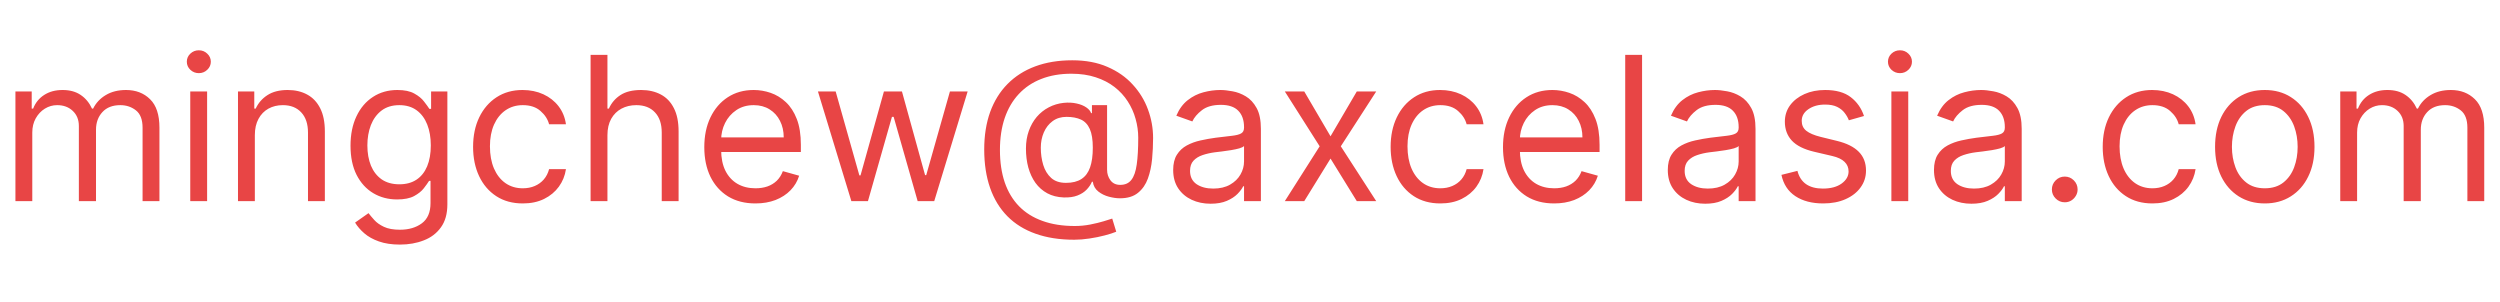 <svg width="174" height="21" viewBox="0 0 174 21" fill="none" xmlns="http://www.w3.org/2000/svg">
<path d="M1.074 14V6.364H2.207V7.557H2.307C2.466 7.149 2.723 6.833 3.077 6.607C3.432 6.379 3.858 6.264 4.355 6.264C4.859 6.264 5.278 6.379 5.613 6.607C5.951 6.833 6.214 7.149 6.403 7.557H6.483C6.678 7.162 6.972 6.849 7.363 6.617C7.754 6.382 8.223 6.264 8.77 6.264C9.453 6.264 10.011 6.478 10.445 6.906C10.88 7.33 11.097 7.991 11.097 8.889V14H9.923V8.889C9.923 8.326 9.769 7.923 9.461 7.681C9.153 7.439 8.79 7.318 8.372 7.318C7.835 7.318 7.419 7.481 7.124 7.805C6.829 8.127 6.682 8.535 6.682 9.028V14H5.489V8.77C5.489 8.336 5.348 7.986 5.066 7.721C4.784 7.452 4.421 7.318 3.977 7.318C3.672 7.318 3.387 7.399 3.122 7.562C2.86 7.724 2.648 7.95 2.486 8.238C2.327 8.523 2.247 8.853 2.247 9.227V14H1.074ZM13.242 14V6.364H14.415V14H13.242ZM13.838 5.091C13.61 5.091 13.412 5.013 13.247 4.857C13.084 4.701 13.003 4.514 13.003 4.295C13.003 4.077 13.084 3.889 13.247 3.734C13.412 3.578 13.61 3.5 13.838 3.5C14.067 3.5 14.263 3.578 14.425 3.734C14.591 3.889 14.674 4.077 14.674 4.295C14.674 4.514 14.591 4.701 14.425 4.857C14.263 5.013 14.067 5.091 13.838 5.091ZM17.737 9.406V14H16.564V6.364H17.698V7.557H17.797C17.976 7.169 18.248 6.857 18.612 6.622C18.977 6.384 19.448 6.264 20.024 6.264C20.541 6.264 20.994 6.37 21.382 6.582C21.769 6.791 22.071 7.109 22.286 7.537C22.502 7.961 22.61 8.498 22.61 9.148V14H21.436V9.227C21.436 8.627 21.28 8.16 20.969 7.825C20.657 7.487 20.23 7.318 19.686 7.318C19.312 7.318 18.977 7.399 18.682 7.562C18.39 7.724 18.16 7.961 17.991 8.273C17.822 8.584 17.737 8.962 17.737 9.406ZM27.836 17.023C27.269 17.023 26.782 16.95 26.374 16.804C25.967 16.662 25.627 16.473 25.355 16.237C25.087 16.005 24.873 15.757 24.714 15.492L25.648 14.835C25.755 14.974 25.889 15.133 26.051 15.312C26.213 15.495 26.436 15.652 26.717 15.785C27.002 15.921 27.375 15.989 27.836 15.989C28.452 15.989 28.961 15.839 29.362 15.541C29.763 15.243 29.964 14.776 29.964 14.139V12.588H29.864C29.778 12.727 29.655 12.9 29.496 13.105C29.341 13.307 29.115 13.488 28.82 13.647C28.529 13.803 28.134 13.881 27.637 13.881C27.021 13.881 26.467 13.735 25.977 13.443C25.489 13.152 25.103 12.727 24.818 12.171C24.537 11.614 24.396 10.938 24.396 10.142C24.396 9.36 24.533 8.679 24.808 8.099C25.083 7.515 25.466 7.065 25.957 6.746C26.447 6.425 27.014 6.264 27.657 6.264C28.154 6.264 28.549 6.347 28.84 6.513C29.135 6.675 29.361 6.861 29.516 7.07C29.675 7.275 29.798 7.444 29.884 7.577H30.004V6.364H31.137V14.219C31.137 14.875 30.988 15.409 30.69 15.82C30.395 16.234 29.997 16.537 29.496 16.729C28.999 16.925 28.446 17.023 27.836 17.023ZM27.796 12.827C28.267 12.827 28.665 12.719 28.989 12.504C29.314 12.288 29.561 11.978 29.73 11.574C29.899 11.169 29.984 10.686 29.984 10.122C29.984 9.572 29.901 9.086 29.735 8.665C29.569 8.245 29.324 7.915 28.999 7.676C28.674 7.438 28.273 7.318 27.796 7.318C27.299 7.318 26.885 7.444 26.553 7.696C26.225 7.948 25.978 8.286 25.812 8.71C25.65 9.134 25.569 9.605 25.569 10.122C25.569 10.652 25.652 11.121 25.817 11.529C25.986 11.934 26.235 12.252 26.563 12.484C26.895 12.712 27.306 12.827 27.796 12.827ZM36.387 14.159C35.671 14.159 35.055 13.99 34.538 13.652C34.021 13.314 33.623 12.848 33.344 12.255C33.066 11.662 32.927 10.984 32.927 10.222C32.927 9.446 33.069 8.762 33.354 8.168C33.643 7.572 34.044 7.106 34.557 6.771C35.075 6.433 35.678 6.264 36.367 6.264C36.904 6.264 37.388 6.364 37.819 6.562C38.25 6.761 38.603 7.04 38.878 7.398C39.153 7.756 39.324 8.173 39.39 8.651H38.217C38.127 8.303 37.928 7.994 37.62 7.726C37.315 7.454 36.904 7.318 36.387 7.318C35.93 7.318 35.529 7.438 35.184 7.676C34.843 7.911 34.576 8.245 34.383 8.675C34.195 9.103 34.1 9.605 34.1 10.182C34.1 10.772 34.193 11.286 34.379 11.723C34.568 12.161 34.833 12.5 35.174 12.742C35.519 12.984 35.923 13.105 36.387 13.105C36.692 13.105 36.969 13.052 37.217 12.946C37.466 12.84 37.676 12.688 37.849 12.489C38.021 12.29 38.144 12.051 38.217 11.773H39.39C39.324 12.223 39.16 12.63 38.898 12.991C38.639 13.349 38.296 13.634 37.869 13.846C37.444 14.055 36.95 14.159 36.387 14.159ZM42.278 9.406V14H41.105V3.818H42.278V7.557H42.378C42.557 7.162 42.825 6.849 43.183 6.617C43.544 6.382 44.025 6.264 44.625 6.264C45.145 6.264 45.601 6.369 45.992 6.577C46.383 6.783 46.687 7.099 46.902 7.527C47.121 7.951 47.23 8.491 47.23 9.148V14H46.057V9.227C46.057 8.621 45.899 8.152 45.584 7.82C45.273 7.486 44.84 7.318 44.287 7.318C43.903 7.318 43.558 7.399 43.253 7.562C42.951 7.724 42.713 7.961 42.537 8.273C42.365 8.584 42.278 8.962 42.278 9.406ZM52.578 14.159C51.843 14.159 51.208 13.997 50.674 13.672C50.144 13.344 49.735 12.886 49.446 12.3C49.161 11.71 49.019 11.024 49.019 10.242C49.019 9.459 49.161 8.77 49.446 8.173C49.735 7.573 50.136 7.106 50.649 6.771C51.166 6.433 51.77 6.264 52.459 6.264C52.857 6.264 53.249 6.33 53.637 6.463C54.025 6.596 54.378 6.811 54.696 7.109C55.014 7.404 55.268 7.795 55.457 8.283C55.646 8.77 55.74 9.37 55.74 10.082V10.579H49.854V9.565H54.547C54.547 9.134 54.461 8.75 54.288 8.412C54.12 8.074 53.877 7.807 53.563 7.612C53.251 7.416 52.883 7.318 52.459 7.318C51.992 7.318 51.587 7.434 51.246 7.666C50.908 7.895 50.648 8.193 50.465 8.561C50.283 8.929 50.192 9.323 50.192 9.744V10.421C50.192 10.997 50.291 11.486 50.49 11.887C50.692 12.285 50.972 12.588 51.33 12.797C51.688 13.002 52.104 13.105 52.578 13.105C52.886 13.105 53.165 13.062 53.413 12.976C53.665 12.886 53.883 12.754 54.065 12.578C54.247 12.399 54.388 12.177 54.487 11.912L55.621 12.23C55.502 12.615 55.301 12.953 55.019 13.244C54.738 13.533 54.39 13.758 53.975 13.921C53.561 14.079 53.095 14.159 52.578 14.159ZM59.255 14L56.928 6.364H58.161L59.812 12.21H59.892L61.522 6.364H62.775L64.386 12.19H64.465L66.116 6.364H67.349L65.022 14H63.869L62.198 8.134H62.079L60.409 14H59.255ZM74.766 16.685C73.752 16.685 72.856 16.546 72.077 16.267C71.298 15.992 70.643 15.586 70.113 15.049C69.583 14.512 69.182 13.854 68.91 13.075C68.638 12.296 68.502 11.405 68.502 10.401C68.502 9.429 68.64 8.561 68.915 7.795C69.193 7.03 69.596 6.38 70.123 5.847C70.653 5.31 71.296 4.9 72.052 4.619C72.811 4.337 73.669 4.196 74.627 4.196C75.559 4.196 76.374 4.348 77.073 4.653C77.776 4.955 78.363 5.364 78.833 5.881C79.307 6.395 79.662 6.973 79.897 7.616C80.136 8.259 80.255 8.922 80.255 9.605C80.255 10.086 80.232 10.573 80.186 11.067C80.139 11.561 80.041 12.015 79.892 12.429C79.743 12.84 79.513 13.171 79.201 13.423C78.893 13.675 78.475 13.801 77.948 13.801C77.716 13.801 77.461 13.765 77.183 13.692C76.904 13.619 76.657 13.498 76.442 13.329C76.227 13.16 76.099 12.933 76.059 12.648H75.999C75.92 12.84 75.797 13.022 75.632 13.195C75.469 13.367 75.255 13.505 74.99 13.607C74.728 13.71 74.409 13.755 74.031 13.742C73.6 13.725 73.22 13.629 72.892 13.453C72.564 13.274 72.289 13.032 72.067 12.727C71.848 12.419 71.683 12.063 71.57 11.658C71.46 11.251 71.406 10.812 71.406 10.341C71.406 9.893 71.472 9.484 71.605 9.113C71.737 8.742 71.921 8.417 72.156 8.138C72.395 7.86 72.674 7.638 72.992 7.472C73.313 7.303 73.659 7.199 74.031 7.159C74.362 7.126 74.664 7.141 74.936 7.204C75.207 7.263 75.431 7.355 75.607 7.477C75.782 7.597 75.893 7.729 75.94 7.875H75.999V7.318H77.053V11.812C77.053 12.091 77.131 12.336 77.287 12.548C77.443 12.76 77.67 12.867 77.968 12.867C78.306 12.867 78.565 12.751 78.744 12.518C78.926 12.287 79.05 11.928 79.117 11.445C79.186 10.961 79.221 10.341 79.221 9.585C79.221 9.141 79.16 8.704 79.037 8.273C78.918 7.839 78.736 7.433 78.49 7.055C78.248 6.677 77.942 6.344 77.57 6.055C77.199 5.767 76.763 5.542 76.263 5.379C75.766 5.214 75.201 5.131 74.568 5.131C73.789 5.131 73.091 5.252 72.475 5.494C71.861 5.732 71.339 6.082 70.909 6.543C70.481 7 70.154 7.557 69.929 8.213C69.707 8.866 69.596 9.608 69.596 10.44C69.596 11.286 69.707 12.036 69.929 12.693C70.154 13.349 70.486 13.902 70.924 14.353C71.364 14.804 71.909 15.145 72.559 15.377C73.209 15.613 73.958 15.73 74.806 15.73C75.171 15.73 75.531 15.695 75.885 15.626C76.24 15.556 76.553 15.48 76.825 15.397C77.097 15.314 77.292 15.253 77.411 15.213L77.69 16.128C77.484 16.214 77.216 16.3 76.884 16.386C76.556 16.473 76.205 16.544 75.83 16.6C75.459 16.657 75.105 16.685 74.766 16.685ZM74.19 12.727C74.634 12.727 74.993 12.638 75.269 12.459C75.544 12.28 75.744 12.01 75.87 11.648C75.996 11.287 76.059 10.831 76.059 10.281C76.059 9.724 75.99 9.29 75.85 8.979C75.711 8.667 75.506 8.448 75.234 8.322C74.962 8.197 74.627 8.134 74.23 8.134C73.852 8.134 73.529 8.233 73.26 8.432C72.995 8.627 72.791 8.889 72.649 9.217C72.509 9.542 72.44 9.897 72.44 10.281C72.44 10.706 72.496 11.105 72.609 11.479C72.722 11.851 72.906 12.152 73.161 12.384C73.416 12.613 73.759 12.727 74.19 12.727ZM84.258 14.179C83.775 14.179 83.335 14.088 82.941 13.905C82.547 13.72 82.233 13.453 82.001 13.105C81.769 12.754 81.653 12.329 81.653 11.832C81.653 11.395 81.74 11.04 81.912 10.768C82.084 10.493 82.315 10.278 82.603 10.122C82.891 9.966 83.21 9.85 83.558 9.774C83.909 9.695 84.262 9.632 84.617 9.585C85.081 9.526 85.457 9.481 85.745 9.451C86.037 9.418 86.249 9.363 86.381 9.287C86.517 9.211 86.585 9.078 86.585 8.889V8.849C86.585 8.359 86.451 7.978 86.183 7.706C85.917 7.434 85.515 7.298 84.974 7.298C84.414 7.298 83.975 7.421 83.657 7.666C83.339 7.911 83.115 8.173 82.986 8.452L81.872 8.054C82.071 7.59 82.336 7.229 82.668 6.97C83.002 6.708 83.367 6.526 83.761 6.423C84.159 6.317 84.55 6.264 84.935 6.264C85.18 6.264 85.462 6.294 85.78 6.354C86.101 6.41 86.411 6.528 86.71 6.707C87.011 6.886 87.261 7.156 87.46 7.517C87.659 7.878 87.758 8.362 87.758 8.969V14H86.585V12.966H86.526C86.446 13.132 86.313 13.309 86.128 13.498C85.942 13.687 85.695 13.848 85.387 13.98C85.079 14.113 84.703 14.179 84.258 14.179ZM84.438 13.125C84.901 13.125 85.293 13.034 85.611 12.852C85.932 12.669 86.174 12.434 86.337 12.146C86.502 11.857 86.585 11.554 86.585 11.236V10.162C86.535 10.222 86.426 10.276 86.257 10.326C86.091 10.372 85.899 10.414 85.68 10.45C85.465 10.483 85.254 10.513 85.049 10.54C84.847 10.563 84.683 10.583 84.557 10.599C84.252 10.639 83.967 10.704 83.702 10.793C83.44 10.88 83.228 11.01 83.065 11.186C82.906 11.358 82.827 11.594 82.827 11.892C82.827 12.3 82.978 12.608 83.279 12.817C83.584 13.022 83.97 13.125 84.438 13.125ZM90.775 6.364L92.605 9.486L94.434 6.364H95.786L93.32 10.182L95.786 14H94.434L92.605 11.037L90.775 14H89.423L91.849 10.182L89.423 6.364H90.775ZM100.248 14.159C99.532 14.159 98.916 13.99 98.399 13.652C97.882 13.314 97.484 12.848 97.206 12.255C96.927 11.662 96.788 10.984 96.788 10.222C96.788 9.446 96.931 8.762 97.216 8.168C97.504 7.572 97.905 7.106 98.419 6.771C98.936 6.433 99.539 6.264 100.229 6.264C100.765 6.264 101.249 6.364 101.68 6.562C102.111 6.761 102.464 7.04 102.739 7.398C103.014 7.756 103.185 8.173 103.251 8.651H102.078C101.988 8.303 101.79 7.994 101.481 7.726C101.176 7.454 100.765 7.318 100.248 7.318C99.791 7.318 99.39 7.438 99.045 7.676C98.704 7.911 98.437 8.245 98.245 8.675C98.056 9.103 97.962 9.605 97.962 10.182C97.962 10.772 98.054 11.286 98.24 11.723C98.429 12.161 98.694 12.5 99.035 12.742C99.38 12.984 99.784 13.105 100.248 13.105C100.553 13.105 100.83 13.052 101.079 12.946C101.327 12.84 101.538 12.688 101.71 12.489C101.882 12.29 102.005 12.051 102.078 11.773H103.251C103.185 12.223 103.021 12.63 102.759 12.991C102.501 13.349 102.157 13.634 101.73 13.846C101.306 14.055 100.812 14.159 100.248 14.159ZM108.168 14.159C107.432 14.159 106.798 13.997 106.264 13.672C105.734 13.344 105.324 12.886 105.036 12.3C104.751 11.71 104.608 11.024 104.608 10.242C104.608 9.459 104.751 8.77 105.036 8.173C105.324 7.573 105.725 7.106 106.239 6.771C106.756 6.433 107.359 6.264 108.049 6.264C108.447 6.264 108.839 6.33 109.227 6.463C109.615 6.596 109.968 6.811 110.286 7.109C110.604 7.404 110.858 7.795 111.047 8.283C111.236 8.77 111.33 9.37 111.33 10.082V10.579H105.444V9.565H110.137C110.137 9.134 110.051 8.75 109.878 8.412C109.709 8.074 109.467 7.807 109.153 7.612C108.841 7.416 108.473 7.318 108.049 7.318C107.581 7.318 107.177 7.434 106.836 7.666C106.498 7.895 106.238 8.193 106.055 8.561C105.873 8.929 105.782 9.323 105.782 9.744V10.421C105.782 10.997 105.881 11.486 106.08 11.887C106.282 12.285 106.562 12.588 106.92 12.797C107.278 13.002 107.694 13.105 108.168 13.105C108.476 13.105 108.755 13.062 109.003 12.976C109.255 12.886 109.472 12.754 109.655 12.578C109.837 12.399 109.978 12.177 110.077 11.912L111.211 12.23C111.091 12.615 110.891 12.953 110.609 13.244C110.327 13.533 109.979 13.758 109.565 13.921C109.151 14.079 108.685 14.159 108.168 14.159ZM114.288 3.818V14H113.115V3.818H114.288ZM118.684 14.179C118.2 14.179 117.761 14.088 117.367 13.905C116.972 13.72 116.659 13.453 116.427 13.105C116.195 12.754 116.079 12.329 116.079 11.832C116.079 11.395 116.165 11.04 116.338 10.768C116.51 10.493 116.74 10.278 117.029 10.122C117.317 9.966 117.635 9.85 117.983 9.774C118.335 9.695 118.688 9.632 119.042 9.585C119.506 9.526 119.882 9.481 120.171 9.451C120.462 9.418 120.675 9.363 120.807 9.287C120.943 9.211 121.011 9.078 121.011 8.889V8.849C121.011 8.359 120.877 7.978 120.608 7.706C120.343 7.434 119.94 7.298 119.4 7.298C118.84 7.298 118.401 7.421 118.083 7.666C117.765 7.911 117.541 8.173 117.412 8.452L116.298 8.054C116.497 7.59 116.762 7.229 117.093 6.97C117.428 6.708 117.793 6.526 118.187 6.423C118.585 6.317 118.976 6.264 119.36 6.264C119.606 6.264 119.887 6.294 120.206 6.354C120.527 6.41 120.837 6.528 121.135 6.707C121.437 6.886 121.687 7.156 121.886 7.517C122.085 7.878 122.184 8.362 122.184 8.969V14H121.011V12.966H120.951C120.872 13.132 120.739 13.309 120.554 13.498C120.368 13.687 120.121 13.848 119.813 13.98C119.505 14.113 119.128 14.179 118.684 14.179ZM118.863 13.125C119.327 13.125 119.718 13.034 120.037 12.852C120.358 12.669 120.6 12.434 120.762 12.146C120.928 11.857 121.011 11.554 121.011 11.236V10.162C120.961 10.222 120.852 10.276 120.683 10.326C120.517 10.372 120.325 10.414 120.106 10.45C119.891 10.483 119.68 10.513 119.475 10.54C119.273 10.563 119.109 10.583 118.983 10.599C118.678 10.639 118.393 10.704 118.127 10.793C117.866 10.88 117.654 11.01 117.491 11.186C117.332 11.358 117.252 11.594 117.252 11.892C117.252 12.3 117.403 12.608 117.705 12.817C118.01 13.022 118.396 13.125 118.863 13.125ZM129.735 8.074L128.681 8.372C128.615 8.197 128.517 8.026 128.388 7.86C128.262 7.691 128.089 7.552 127.871 7.442C127.652 7.333 127.372 7.278 127.03 7.278C126.563 7.278 126.174 7.386 125.862 7.602C125.554 7.814 125.4 8.084 125.4 8.412C125.4 8.704 125.506 8.934 125.718 9.103C125.93 9.272 126.261 9.413 126.712 9.526L127.846 9.804C128.528 9.97 129.037 10.223 129.372 10.565C129.707 10.903 129.874 11.338 129.874 11.872C129.874 12.31 129.748 12.701 129.496 13.046C129.248 13.39 128.9 13.662 128.452 13.861C128.005 14.06 127.484 14.159 126.891 14.159C126.112 14.159 125.468 13.99 124.957 13.652C124.447 13.314 124.124 12.82 123.988 12.171L125.101 11.892C125.207 12.303 125.408 12.611 125.703 12.817C126.001 13.022 126.391 13.125 126.871 13.125C127.418 13.125 127.852 13.009 128.174 12.777C128.499 12.542 128.661 12.26 128.661 11.932C128.661 11.667 128.568 11.445 128.383 11.266C128.197 11.083 127.912 10.947 127.528 10.858L126.255 10.56C125.555 10.394 125.042 10.137 124.714 9.789C124.389 9.438 124.226 8.999 124.226 8.472C124.226 8.041 124.347 7.66 124.589 7.328C124.835 6.997 125.168 6.737 125.589 6.548C126.013 6.359 126.493 6.264 127.03 6.264C127.786 6.264 128.379 6.43 128.81 6.761C129.244 7.093 129.553 7.53 129.735 8.074ZM131.64 14V6.364H132.814V14H131.64ZM132.237 5.091C132.008 5.091 131.811 5.013 131.645 4.857C131.483 4.701 131.402 4.514 131.402 4.295C131.402 4.077 131.483 3.889 131.645 3.734C131.811 3.578 132.008 3.5 132.237 3.5C132.466 3.5 132.661 3.578 132.824 3.734C132.989 3.889 133.072 4.077 133.072 4.295C133.072 4.514 132.989 4.701 132.824 4.857C132.661 5.013 132.466 5.091 132.237 5.091ZM137.21 14.179C136.726 14.179 136.287 14.088 135.892 13.905C135.498 13.72 135.185 13.453 134.953 13.105C134.721 12.754 134.605 12.329 134.605 11.832C134.605 11.395 134.691 11.04 134.863 10.768C135.035 10.493 135.266 10.278 135.554 10.122C135.843 9.966 136.161 9.85 136.509 9.774C136.86 9.695 137.213 9.632 137.568 9.585C138.032 9.526 138.408 9.481 138.696 9.451C138.988 9.418 139.2 9.363 139.333 9.287C139.468 9.211 139.536 9.078 139.536 8.889V8.849C139.536 8.359 139.402 7.978 139.134 7.706C138.869 7.434 138.466 7.298 137.926 7.298C137.365 7.298 136.926 7.421 136.608 7.666C136.29 7.911 136.066 8.173 135.937 8.452L134.823 8.054C135.022 7.59 135.287 7.229 135.619 6.97C135.954 6.708 136.318 6.526 136.713 6.423C137.11 6.317 137.501 6.264 137.886 6.264C138.131 6.264 138.413 6.294 138.731 6.354C139.052 6.41 139.362 6.528 139.661 6.707C139.962 6.886 140.213 7.156 140.411 7.517C140.61 7.878 140.71 8.362 140.71 8.969V14H139.536V12.966H139.477C139.397 13.132 139.265 13.309 139.079 13.498C138.893 13.687 138.646 13.848 138.338 13.98C138.03 14.113 137.654 14.179 137.21 14.179ZM137.389 13.125C137.853 13.125 138.244 13.034 138.562 12.852C138.883 12.669 139.125 12.434 139.288 12.146C139.454 11.857 139.536 11.554 139.536 11.236V10.162C139.487 10.222 139.377 10.276 139.208 10.326C139.043 10.372 138.85 10.414 138.632 10.45C138.416 10.483 138.206 10.513 138 10.54C137.798 10.563 137.634 10.583 137.508 10.599C137.203 10.639 136.918 10.704 136.653 10.793C136.391 10.88 136.179 11.01 136.017 11.186C135.857 11.358 135.778 11.594 135.778 11.892C135.778 12.3 135.929 12.608 136.23 12.817C136.535 13.022 136.921 13.125 137.389 13.125ZM143.706 14.079C143.461 14.079 143.251 13.992 143.075 13.816C142.899 13.64 142.811 13.43 142.811 13.185C142.811 12.939 142.899 12.729 143.075 12.553C143.251 12.378 143.461 12.29 143.706 12.29C143.952 12.29 144.162 12.378 144.338 12.553C144.513 12.729 144.601 12.939 144.601 13.185C144.601 13.347 144.56 13.496 144.477 13.632C144.397 13.768 144.29 13.877 144.154 13.96C144.021 14.04 143.872 14.079 143.706 14.079ZM149.809 14.159C149.093 14.159 148.477 13.99 147.96 13.652C147.442 13.314 147.045 12.848 146.766 12.255C146.488 11.662 146.349 10.984 146.349 10.222C146.349 9.446 146.491 8.762 146.776 8.168C147.065 7.572 147.466 7.106 147.979 6.771C148.496 6.433 149.1 6.264 149.789 6.264C150.326 6.264 150.81 6.364 151.241 6.562C151.672 6.761 152.025 7.04 152.3 7.398C152.575 7.756 152.746 8.173 152.812 8.651H151.638C151.549 8.303 151.35 7.994 151.042 7.726C150.737 7.454 150.326 7.318 149.809 7.318C149.352 7.318 148.951 7.438 148.606 7.676C148.264 7.911 147.998 8.245 147.805 8.675C147.616 9.103 147.522 9.605 147.522 10.182C147.522 10.772 147.615 11.286 147.8 11.723C147.989 12.161 148.254 12.5 148.596 12.742C148.941 12.984 149.345 13.105 149.809 13.105C150.114 13.105 150.391 13.052 150.639 12.946C150.888 12.84 151.098 12.688 151.271 12.489C151.443 12.29 151.566 12.051 151.638 11.773H152.812C152.746 12.223 152.581 12.63 152.32 12.991C152.061 13.349 151.718 13.634 151.29 13.846C150.866 14.055 150.372 14.159 149.809 14.159ZM157.629 14.159C156.94 14.159 156.335 13.995 155.815 13.667C155.298 13.339 154.893 12.88 154.602 12.29C154.313 11.7 154.169 11.01 154.169 10.222C154.169 9.426 154.313 8.732 154.602 8.138C154.893 7.545 155.298 7.085 155.815 6.756C156.335 6.428 156.94 6.264 157.629 6.264C158.319 6.264 158.922 6.428 159.439 6.756C159.959 7.085 160.364 7.545 160.652 8.138C160.944 8.732 161.089 9.426 161.089 10.222C161.089 11.01 160.944 11.7 160.652 12.29C160.364 12.88 159.959 13.339 159.439 13.667C158.922 13.995 158.319 14.159 157.629 14.159ZM157.629 13.105C158.153 13.105 158.584 12.971 158.922 12.702C159.26 12.434 159.51 12.081 159.673 11.643C159.835 11.206 159.916 10.732 159.916 10.222C159.916 9.711 159.835 9.236 159.673 8.795C159.51 8.354 159.26 7.998 158.922 7.726C158.584 7.454 158.153 7.318 157.629 7.318C157.106 7.318 156.675 7.454 156.337 7.726C155.999 7.998 155.748 8.354 155.586 8.795C155.424 9.236 155.342 9.711 155.342 10.222C155.342 10.732 155.424 11.206 155.586 11.643C155.748 12.081 155.999 12.434 156.337 12.702C156.675 12.971 157.106 13.105 157.629 13.105ZM162.881 14V6.364H164.014V7.557H164.113C164.273 7.149 164.529 6.833 164.884 6.607C165.239 6.379 165.665 6.264 166.162 6.264C166.666 6.264 167.085 6.379 167.42 6.607C167.758 6.833 168.021 7.149 168.21 7.557H168.29C168.485 7.162 168.778 6.849 169.17 6.617C169.561 6.382 170.03 6.264 170.577 6.264C171.259 6.264 171.818 6.478 172.252 6.906C172.686 7.33 172.903 7.991 172.903 8.889V14H171.73V8.889C171.73 8.326 171.576 7.923 171.268 7.681C170.959 7.439 170.596 7.318 170.179 7.318C169.642 7.318 169.226 7.481 168.931 7.805C168.636 8.127 168.488 8.535 168.488 9.028V14H167.295V8.77C167.295 8.336 167.154 7.986 166.873 7.721C166.591 7.452 166.228 7.318 165.784 7.318C165.479 7.318 165.194 7.399 164.929 7.562C164.667 7.724 164.455 7.95 164.292 8.238C164.133 8.523 164.054 8.853 164.054 9.227V14H162.881Z" fill="#E84545"/>
</svg>
